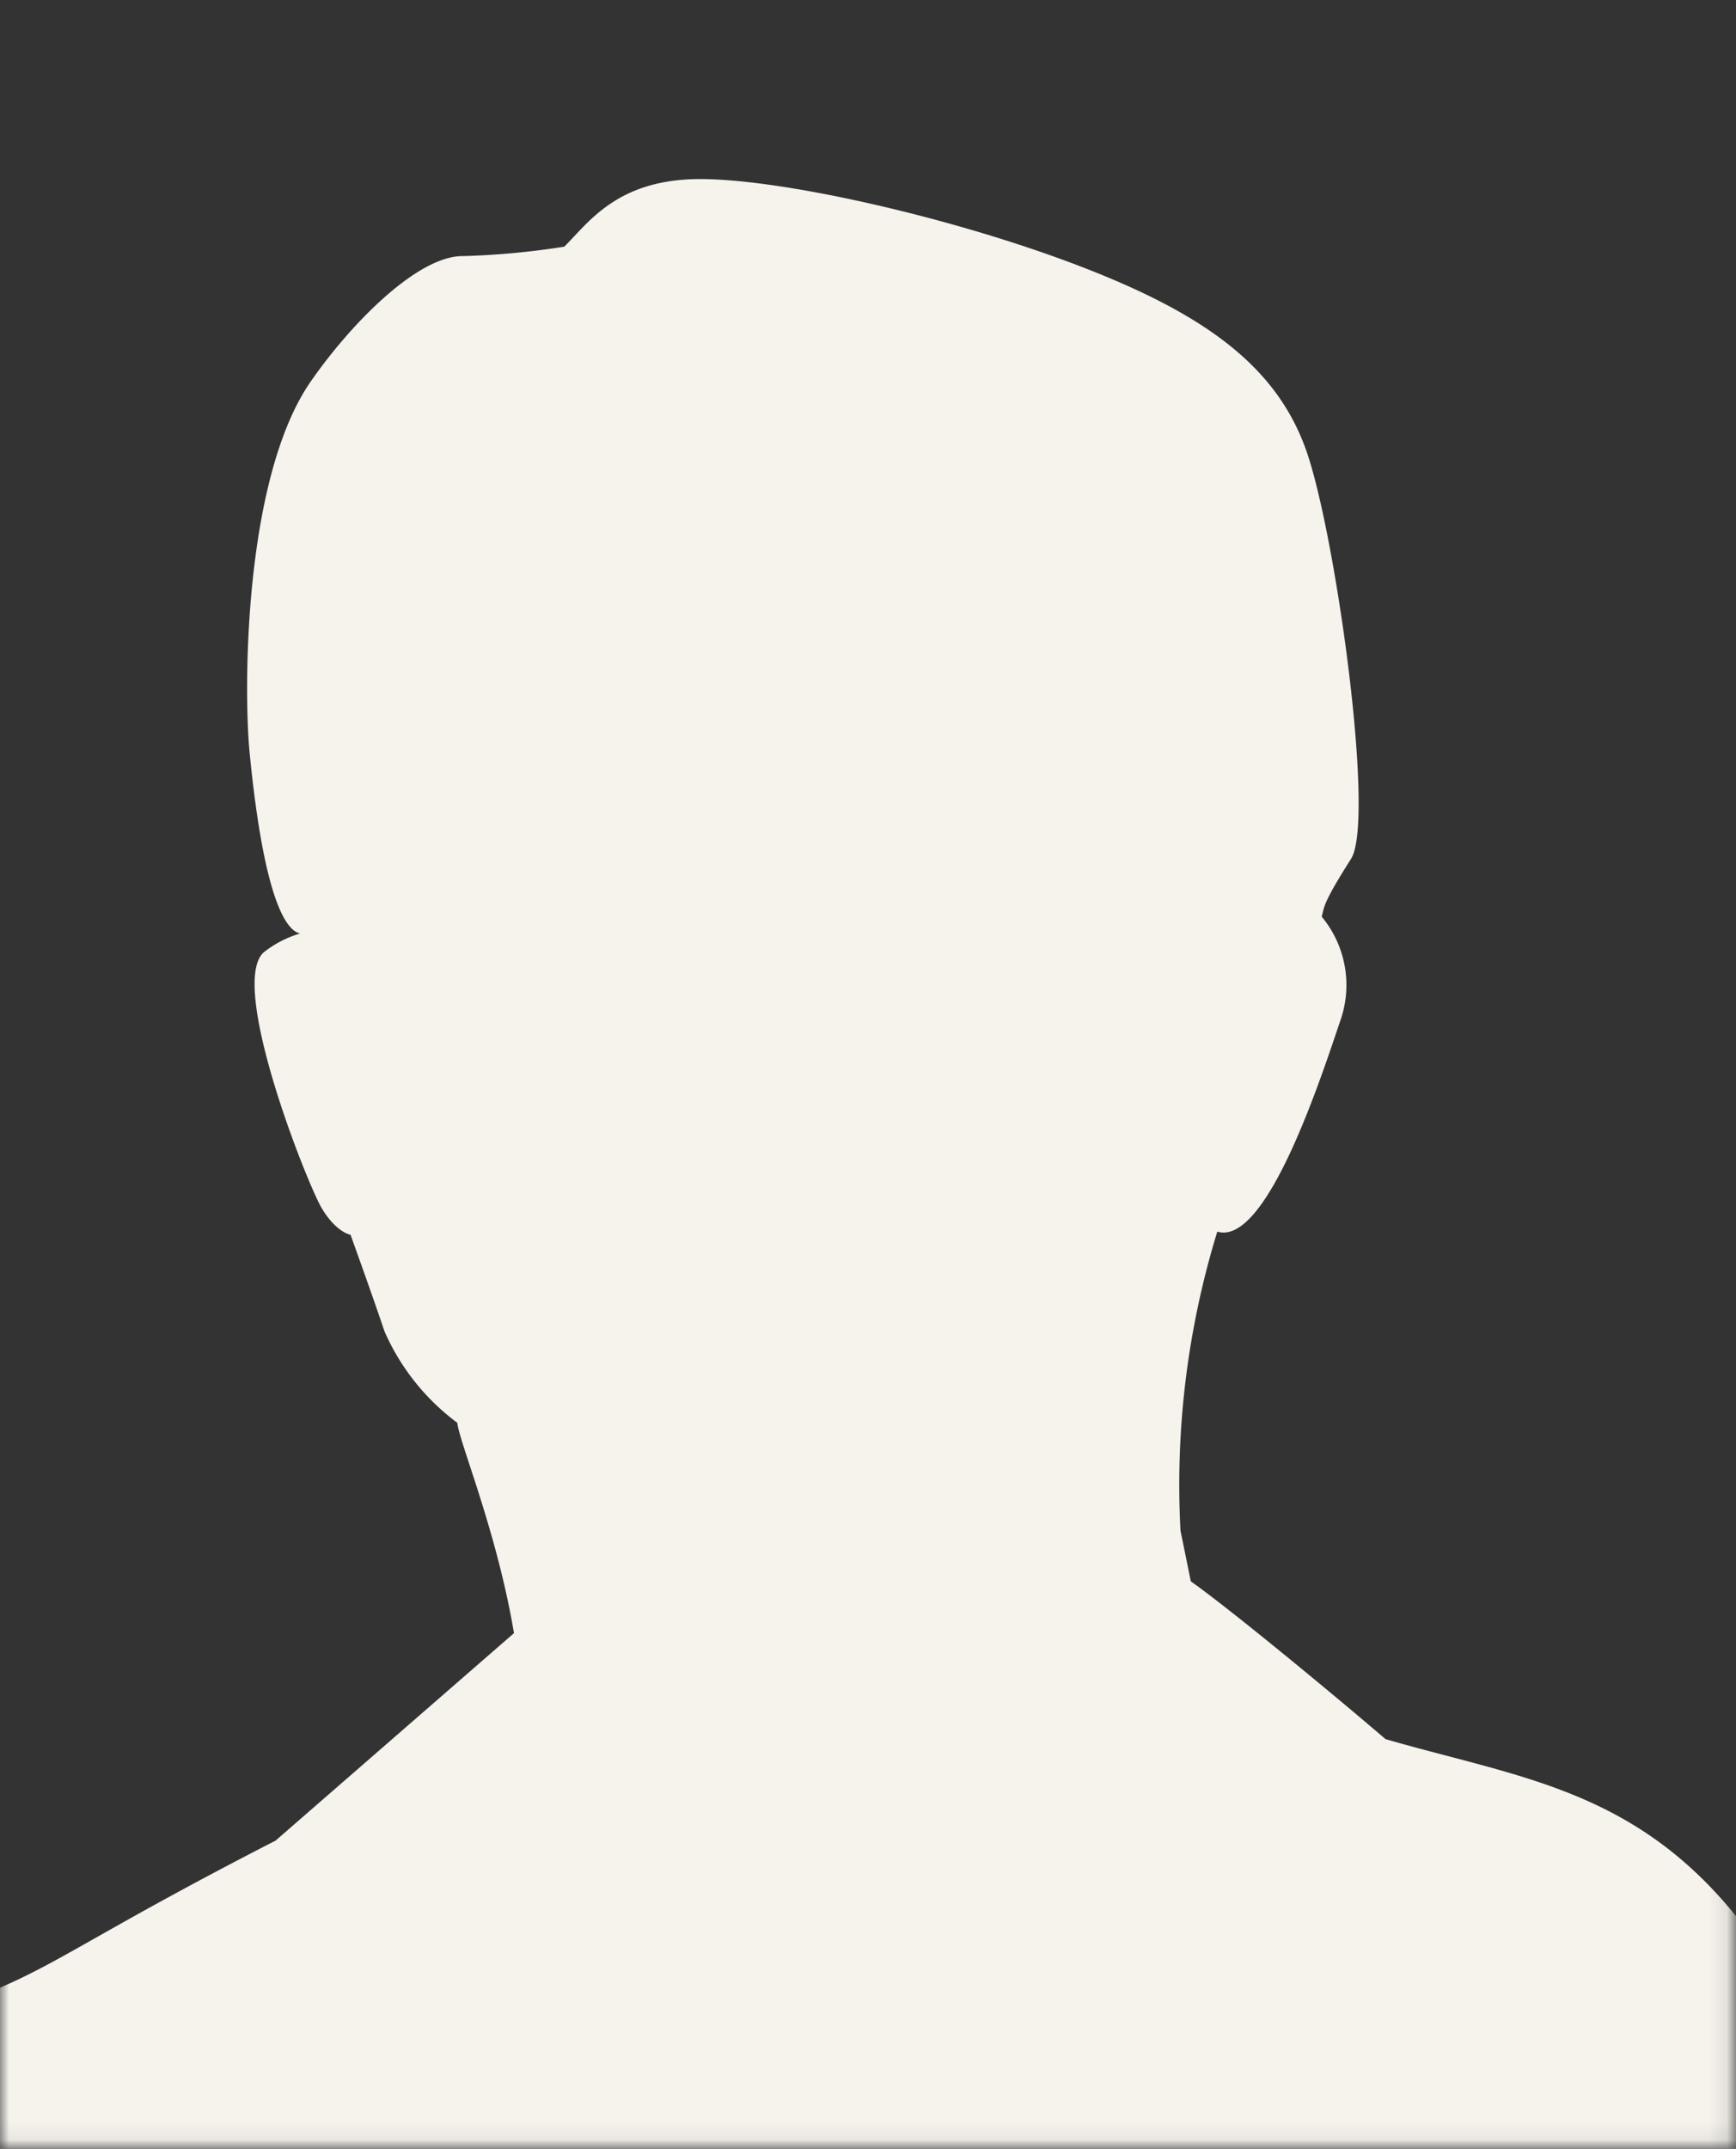 <svg fill="none" xmlns="http://www.w3.org/2000/svg" viewBox="0 0 97 120"><rect x="0" y="0" width="97" height="120" fill="#333333" stroke="none"/><mask id="a" style="mask-type:alpha" maskUnits="userSpaceOnUse" x="0" y="0" width="97" height="120"><path fill="#fff" d="M0 0h96.899v119.928H0z"/></mask><g mask="url(#a)"><path d="M97 120H0v-9c3.5-1.5 5.865-3.324 15.398-8.213l13.321-11.586c-.962-5.712-3.064-10.675-3.167-11.747a12.718 12.718 0 0 1-4.07-5.11c-.623-1.865-1.895-5.389-1.895-5.389s-.785-.117-1.6-1.468c-.813-1.35-5.239-12.496-3.255-14.302.606-.48 1.3-.838 2.042-1.057-.71-.132-1.998-1.63-2.827-10.103-.34-3.48-.34-15.344 3.434-20.748 2.368-3.392 6.01-6.975 8.452-6.975a43.527 43.527 0 0 0 5.698-.528C32.893 12.423 34.491 10 39.125 10c4.633 0 14.106 2.144 21.166 4.846 7.06 2.701 11.13 5.653 12.76 10.498 1.627 4.846 3.788 20.455 2.441 22.614-1.643 2.584-1.48 2.687-1.643 3.23a5.974 5.974 0 0 1 1.095 5.653c-1.095 3.23-4.159 12.775-6.927 11.938a48.094 48.094 0 0 0-2.057 16.696s.385 1.88.577 2.834c2.087 1.468 7.638 6.035 10.88 8.81C84.817 99.263 91.243 99.893 97 107v13Z" fill="#F6F3ED"/></g></svg>